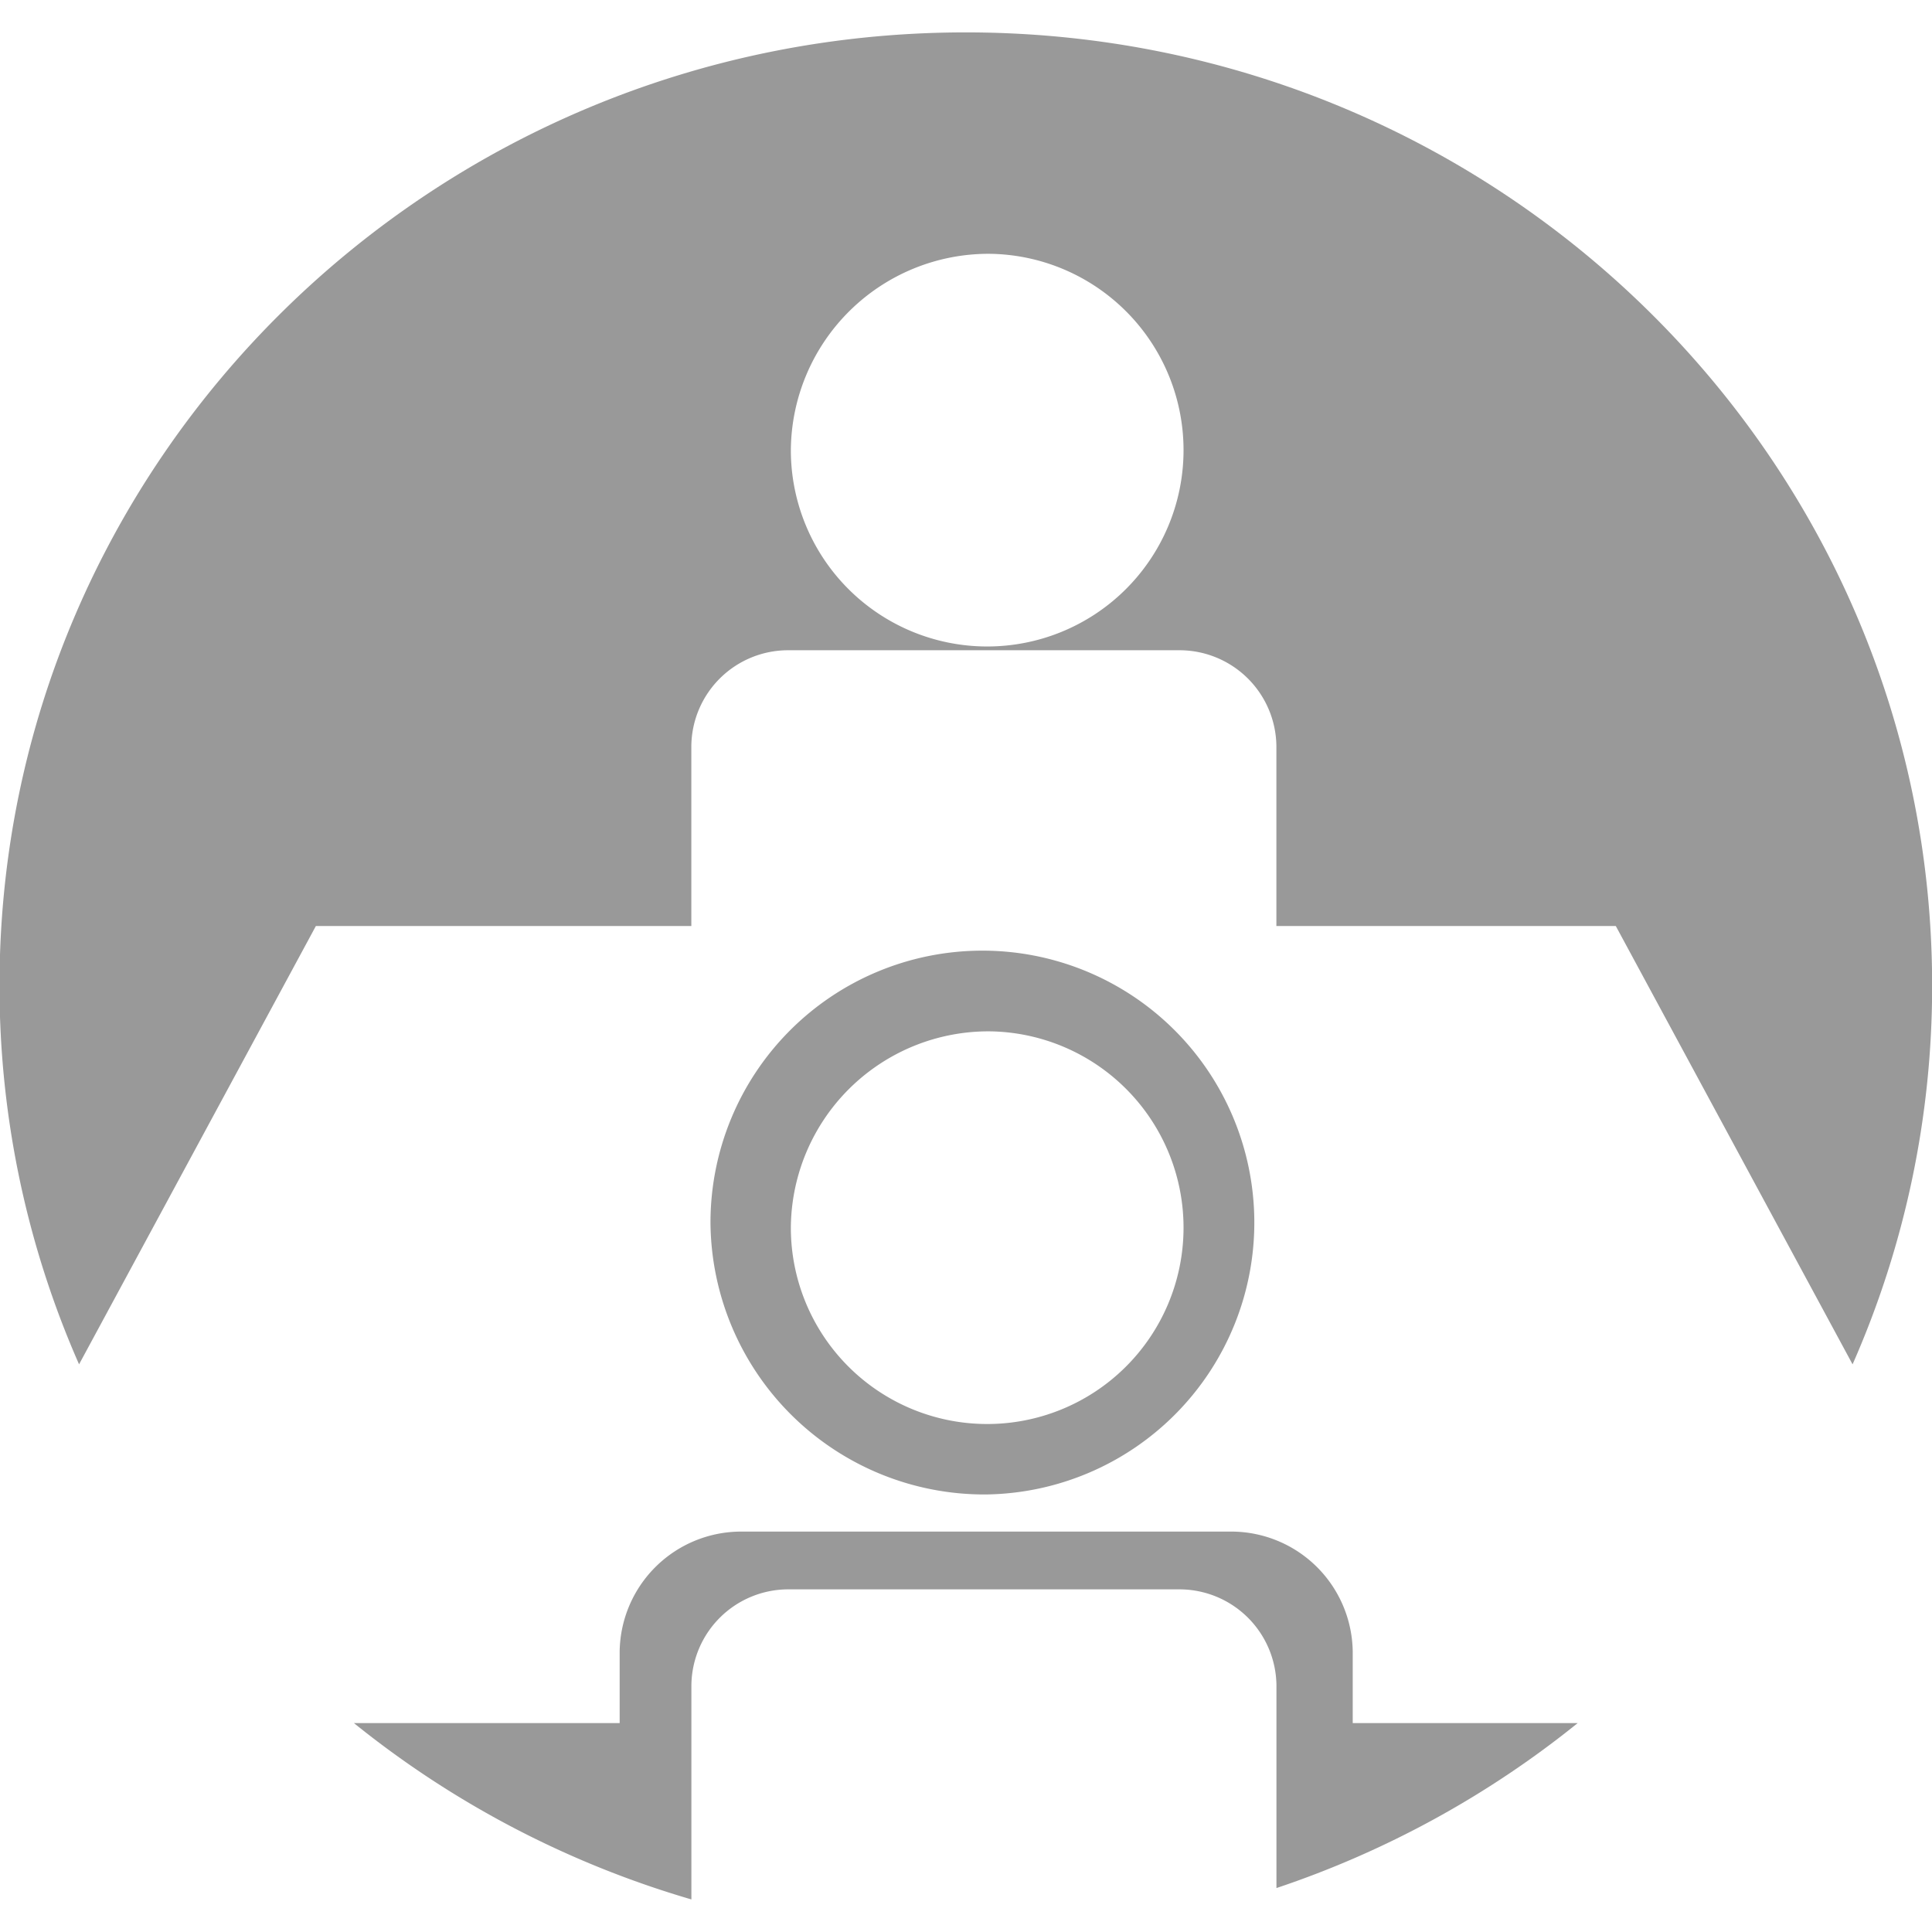 <svg xmlns="http://www.w3.org/2000/svg" width="102" height="102" viewBox="0 0 102 102">
  <defs>
    <style>
      .cls-1 {
        fill: #999;
        fill-rule: evenodd;
      }
    </style>
  </defs>
  <path id="シェイプ_6" data-name="シェイプ 6" class="cls-1" d="M999.078,1097.9a14.356,14.356,0,1,0-14.553-14.35A14.459,14.459,0,0,0,999.078,1097.9Zm0.2-24.45a10.366,10.366,0,1,1-10.51,10.37A10.434,10.434,0,0,1,999.276,1073.45Zm31.034,36.52h-11.88v-3.76a6.419,6.419,0,0,0-6.45-6.35H986.175a6.418,6.418,0,0,0-6.445,6.35v3.76H965.7a51.221,51.221,0,0,0,17.817,9.31v-11.31a5.119,5.119,0,0,1,5.144-5.06h20.594a5.124,5.124,0,0,1,5.15,5.06v10.71A51.214,51.214,0,0,0,1030.31,1109.97Zm-66.621-42.08h19.823v-9.51a5.111,5.111,0,0,1,5.144-5.05h20.594a5.116,5.116,0,0,1,5.15,5.05v9.51h17.92l12.5,23.14a49.476,49.476,0,0,0,4.2-20c0-27.79-22.84-50.32-51.017-50.32s-51.016,22.53-51.016,50.32a49.559,49.559,0,0,0,4.2,20Zm35.587-35.49a10.366,10.366,0,1,1-10.51,10.37A10.44,10.44,0,0,1,999.276,1032.4Z" transform="translate(-947.015 -1019)"/>
</svg>
